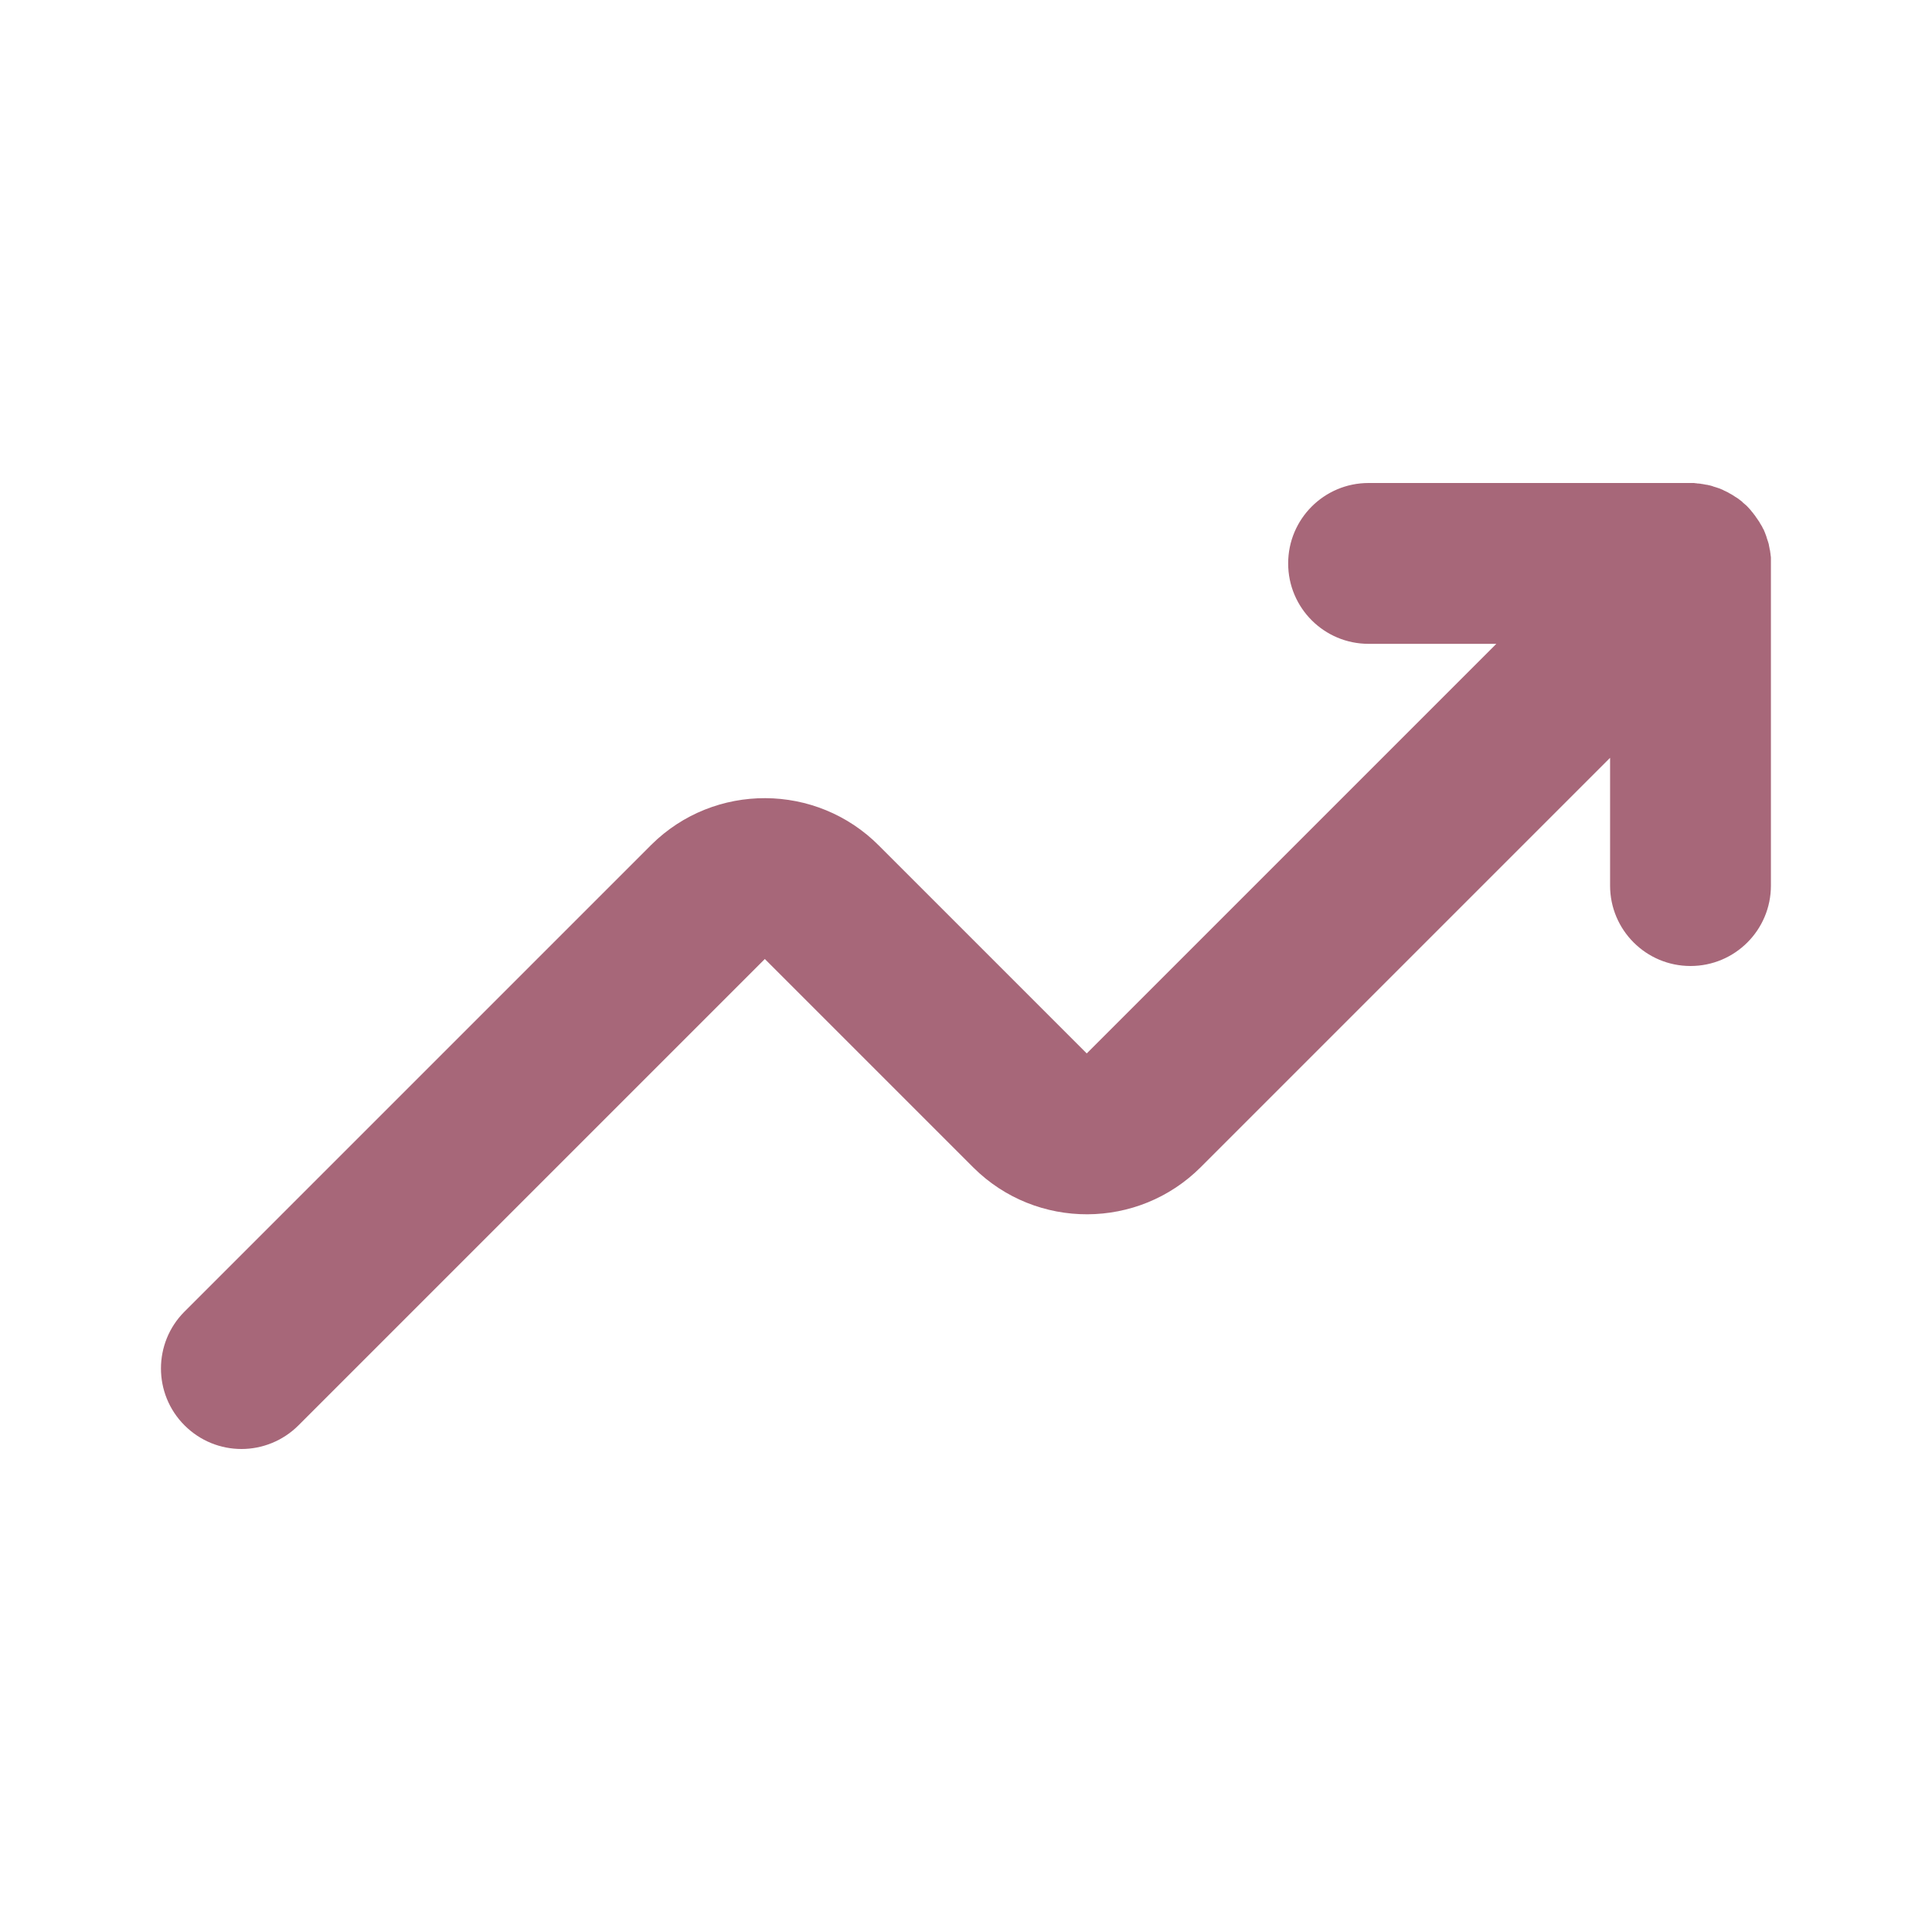 <svg xml:space="preserve" style="enable-background:new 0 0 800 800;" viewBox="0 0 800 800" y="0px" x="0px" xmlns:xlink="http://www.w3.org/1999/xlink" xmlns="http://www.w3.org/2000/svg" id="up-trend-round" version="1.1">
<style type="text/css">
	.st0{fill:#A76779;}
</style>
<path d="M733.3,231.7c0-0.2,0-0.4,0-0.6c0-0.3,0-0.6-0.1-1c0-0.3-0.1-0.6-0.1-0.9c0-0.2-0.1-0.5-0.1-0.7
	c0-0.3-0.1-0.7-0.2-1c0-0.2-0.1-0.4-0.1-0.6c-0.1-0.3-0.1-0.7-0.2-1c0-0.2-0.1-0.4-0.1-0.6c-0.1-0.3-0.2-0.6-0.3-1
	c-0.1-0.2-0.1-0.4-0.2-0.6c-0.1-0.3-0.2-0.6-0.3-0.9c-0.1-0.2-0.1-0.5-0.2-0.7c-0.1-0.3-0.2-0.5-0.3-0.8c-0.1-0.3-0.2-0.5-0.3-0.8
	c-0.1-0.2-0.2-0.5-0.3-0.7c-0.1-0.3-0.2-0.6-0.4-0.8c-0.1-0.2-0.2-0.4-0.3-0.6c-0.1-0.3-0.3-0.6-0.5-0.9c-0.1-0.2-0.2-0.3-0.3-0.5
	c-0.2-0.3-0.4-0.6-0.5-0.9c-0.1-0.1-0.2-0.3-0.3-0.4c-0.2-0.3-0.4-0.6-0.6-0.9c-0.1-0.1-0.2-0.3-0.3-0.4c-0.2-0.3-0.4-0.6-0.6-0.9
	c-0.1-0.2-0.3-0.3-0.4-0.5c-0.2-0.3-0.4-0.5-0.6-0.8c-0.2-0.2-0.4-0.4-0.5-0.6c-0.2-0.2-0.3-0.4-0.5-0.6c-0.4-0.4-0.7-0.8-1.1-1.2
	c0,0,0,0,0,0c0,0,0,0,0,0c-0.4-0.4-0.8-0.8-1.2-1.1c-0.2-0.2-0.4-0.3-0.6-0.5c-0.2-0.2-0.4-0.4-0.6-0.6c-0.3-0.2-0.5-0.4-0.8-0.6
	c-0.2-0.1-0.3-0.3-0.5-0.4c-0.3-0.2-0.6-0.4-0.9-0.6c-0.2-0.1-0.3-0.2-0.5-0.3c-0.3-0.2-0.6-0.4-0.9-0.6c-0.2-0.1-0.3-0.2-0.5-0.3
	c-0.3-0.2-0.6-0.3-0.9-0.5c-0.2-0.1-0.4-0.2-0.5-0.3c-0.3-0.2-0.6-0.3-0.8-0.4c-0.2-0.1-0.4-0.2-0.6-0.3c-0.3-0.1-0.5-0.2-0.8-0.4
	c-0.2-0.1-0.5-0.2-0.7-0.3c-0.2-0.1-0.5-0.2-0.7-0.3c-0.3-0.1-0.6-0.2-0.9-0.3c-0.2-0.1-0.4-0.1-0.6-0.2c-0.3-0.1-0.6-0.2-1-0.3
	c-0.2-0.1-0.4-0.1-0.5-0.2c-0.3-0.1-0.7-0.2-1.1-0.3c-0.2,0-0.3-0.1-0.5-0.1c-0.4-0.1-0.7-0.2-1.1-0.2c-0.2,0-0.3-0.1-0.5-0.1
	c-0.4-0.1-0.7-0.1-1.1-0.2c-0.2,0-0.4,0-0.6-0.1c-0.3,0-0.7-0.1-1.1-0.1c-0.2,0-0.5,0-0.7-0.1c-0.3,0-0.6,0-0.9-0.1
	c-0.4,0-0.9,0-1.3,0c-0.1,0-0.2,0-0.3,0H566.7c-18.4,0-33.3,14.9-33.3,33.3c0,18.4,14.9,33.3,33.3,33.3h52.9L450.1,436.1
	c0,0-0.1,0.1-0.1,0.1l-86-86c-25.9-26.1-68.2-26.3-94.3-0.4L76.4,543.1c-13,13-13,34.1,0,47.1c6.5,6.5,15,9.8,23.6,9.8
	c8.5,0,17.1-3.3,23.6-9.8l193-193c0,0,0.1-0.1,0.1-0.1c0,0,0.1,0.1,0.1,0.1l86.2,86.2c0,0,0.1,0.1,0.1,0.1
	c26.1,25.9,68.3,25.7,94.2-0.3l169.4-169.4v52.9c0,18.4,14.9,33.3,33.3,33.3s33.3-14.9,33.3-33.3V233.4
	C733.3,232.8,733.3,232.2,733.3,231.7z" class="st0"></path>
</svg>

